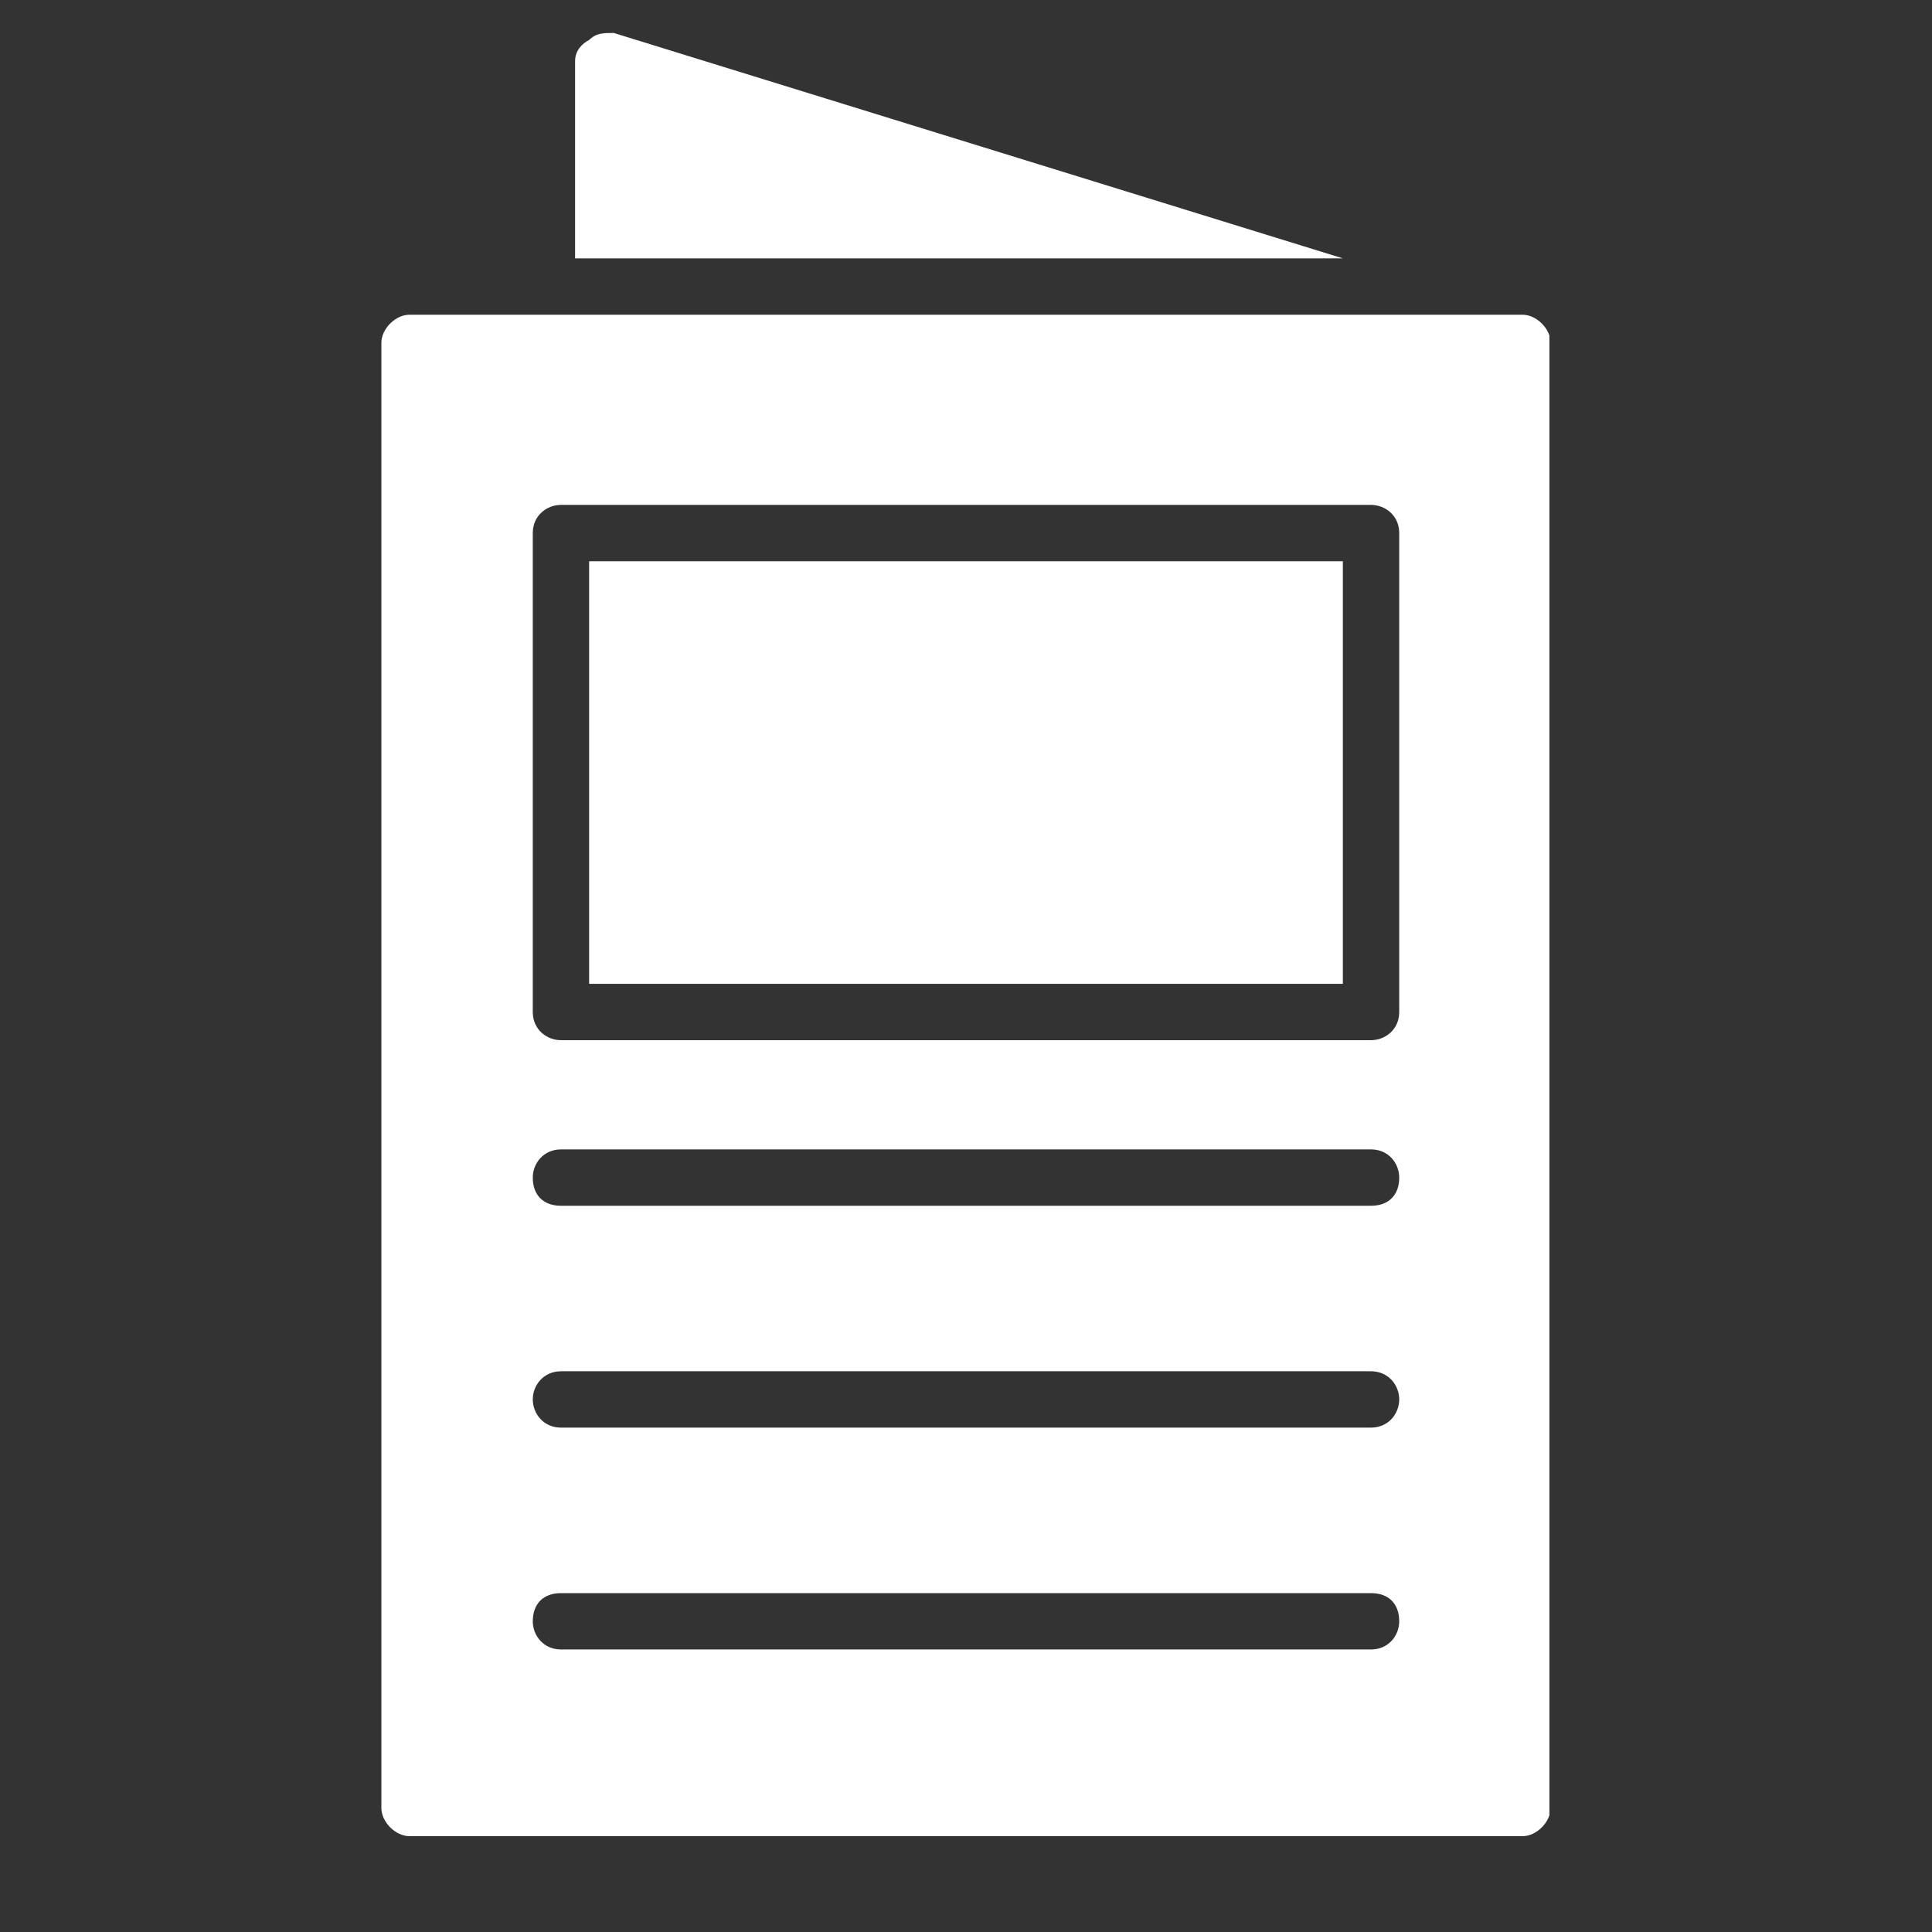 <svg xmlns="http://www.w3.org/2000/svg" xmlns:xlink="http://www.w3.org/1999/xlink" width="40" zoomAndPan="magnify" viewBox="0 0 30 30" height="40" preserveAspectRatio="xMidYMid meet" version="1.0"><rect x="0" y="0" width="30" height="30" fill="#333333" stroke="none"/><defs><clipPath id="46a6ea219a"><path d="M 5.914 4 L 24.059 4 L 24.059 28.816 L 5.914 28.816 Z M 5.914 4 " clip-rule="nonzero"/></clipPath><clipPath id="f934af2e7c"><path d="M 8 0.512 L 21 0.512 L 21 5 L 8 5 Z M 8 0.512 " clip-rule="nonzero"/></clipPath></defs><g clip-path="url(#46a6ea219a)"><path fill="#ffffff" d="M 23.641 28.512 L 6.359 28.512 C 6.141 28.512 5.922 28.293 5.922 28.074 L 5.922 5.324 C 5.922 5.105 6.141 4.887 6.359 4.887 L 23.641 4.887 C 23.859 4.887 24.078 5.105 24.078 5.324 L 24.078 28.074 C 24.078 28.293 23.859 28.512 23.641 28.512 Z M 21.289 22.168 L 8.711 22.168 C 8.438 22.168 8.273 21.949 8.273 21.73 C 8.273 21.512 8.438 21.293 8.711 21.293 L 21.289 21.293 C 21.562 21.293 21.727 21.512 21.727 21.73 C 21.727 21.949 21.562 22.168 21.289 22.168 Z M 21.289 25.613 L 8.711 25.613 C 8.438 25.613 8.273 25.395 8.273 25.176 C 8.273 24.902 8.438 24.738 8.711 24.738 L 21.289 24.738 C 21.562 24.738 21.727 24.902 21.727 25.176 C 21.727 25.395 21.562 25.613 21.289 25.613 Z M 21.289 18.723 L 8.711 18.723 C 8.438 18.723 8.273 18.559 8.273 18.285 C 8.273 18.066 8.438 17.848 8.711 17.848 L 21.289 17.848 C 21.562 17.848 21.727 18.066 21.727 18.285 C 21.727 18.559 21.562 18.723 21.289 18.723 Z M 21.289 16.152 L 8.711 16.152 C 8.492 16.152 8.273 15.988 8.273 15.715 L 8.273 8.277 C 8.273 8.004 8.492 7.84 8.711 7.84 L 21.289 7.84 C 21.508 7.84 21.727 8.004 21.727 8.277 L 21.727 15.715 C 21.727 15.988 21.508 16.152 21.289 16.152 Z M 9.148 15.277 L 20.852 15.277 L 20.852 8.715 L 9.148 8.715 Z M 9.148 15.277 " fill-opacity="1" fill-rule="evenodd"/></g><g clip-path="url(#f934af2e7c)"><path fill="#ffffff" d="M 8.93 4.012 L 8.93 0.949 C 8.93 0.785 9.039 0.676 9.148 0.621 C 9.258 0.512 9.367 0.512 9.531 0.512 L 20.852 4.012 Z M 8.93 4.012 " fill-opacity="1" fill-rule="evenodd"/></g></svg>